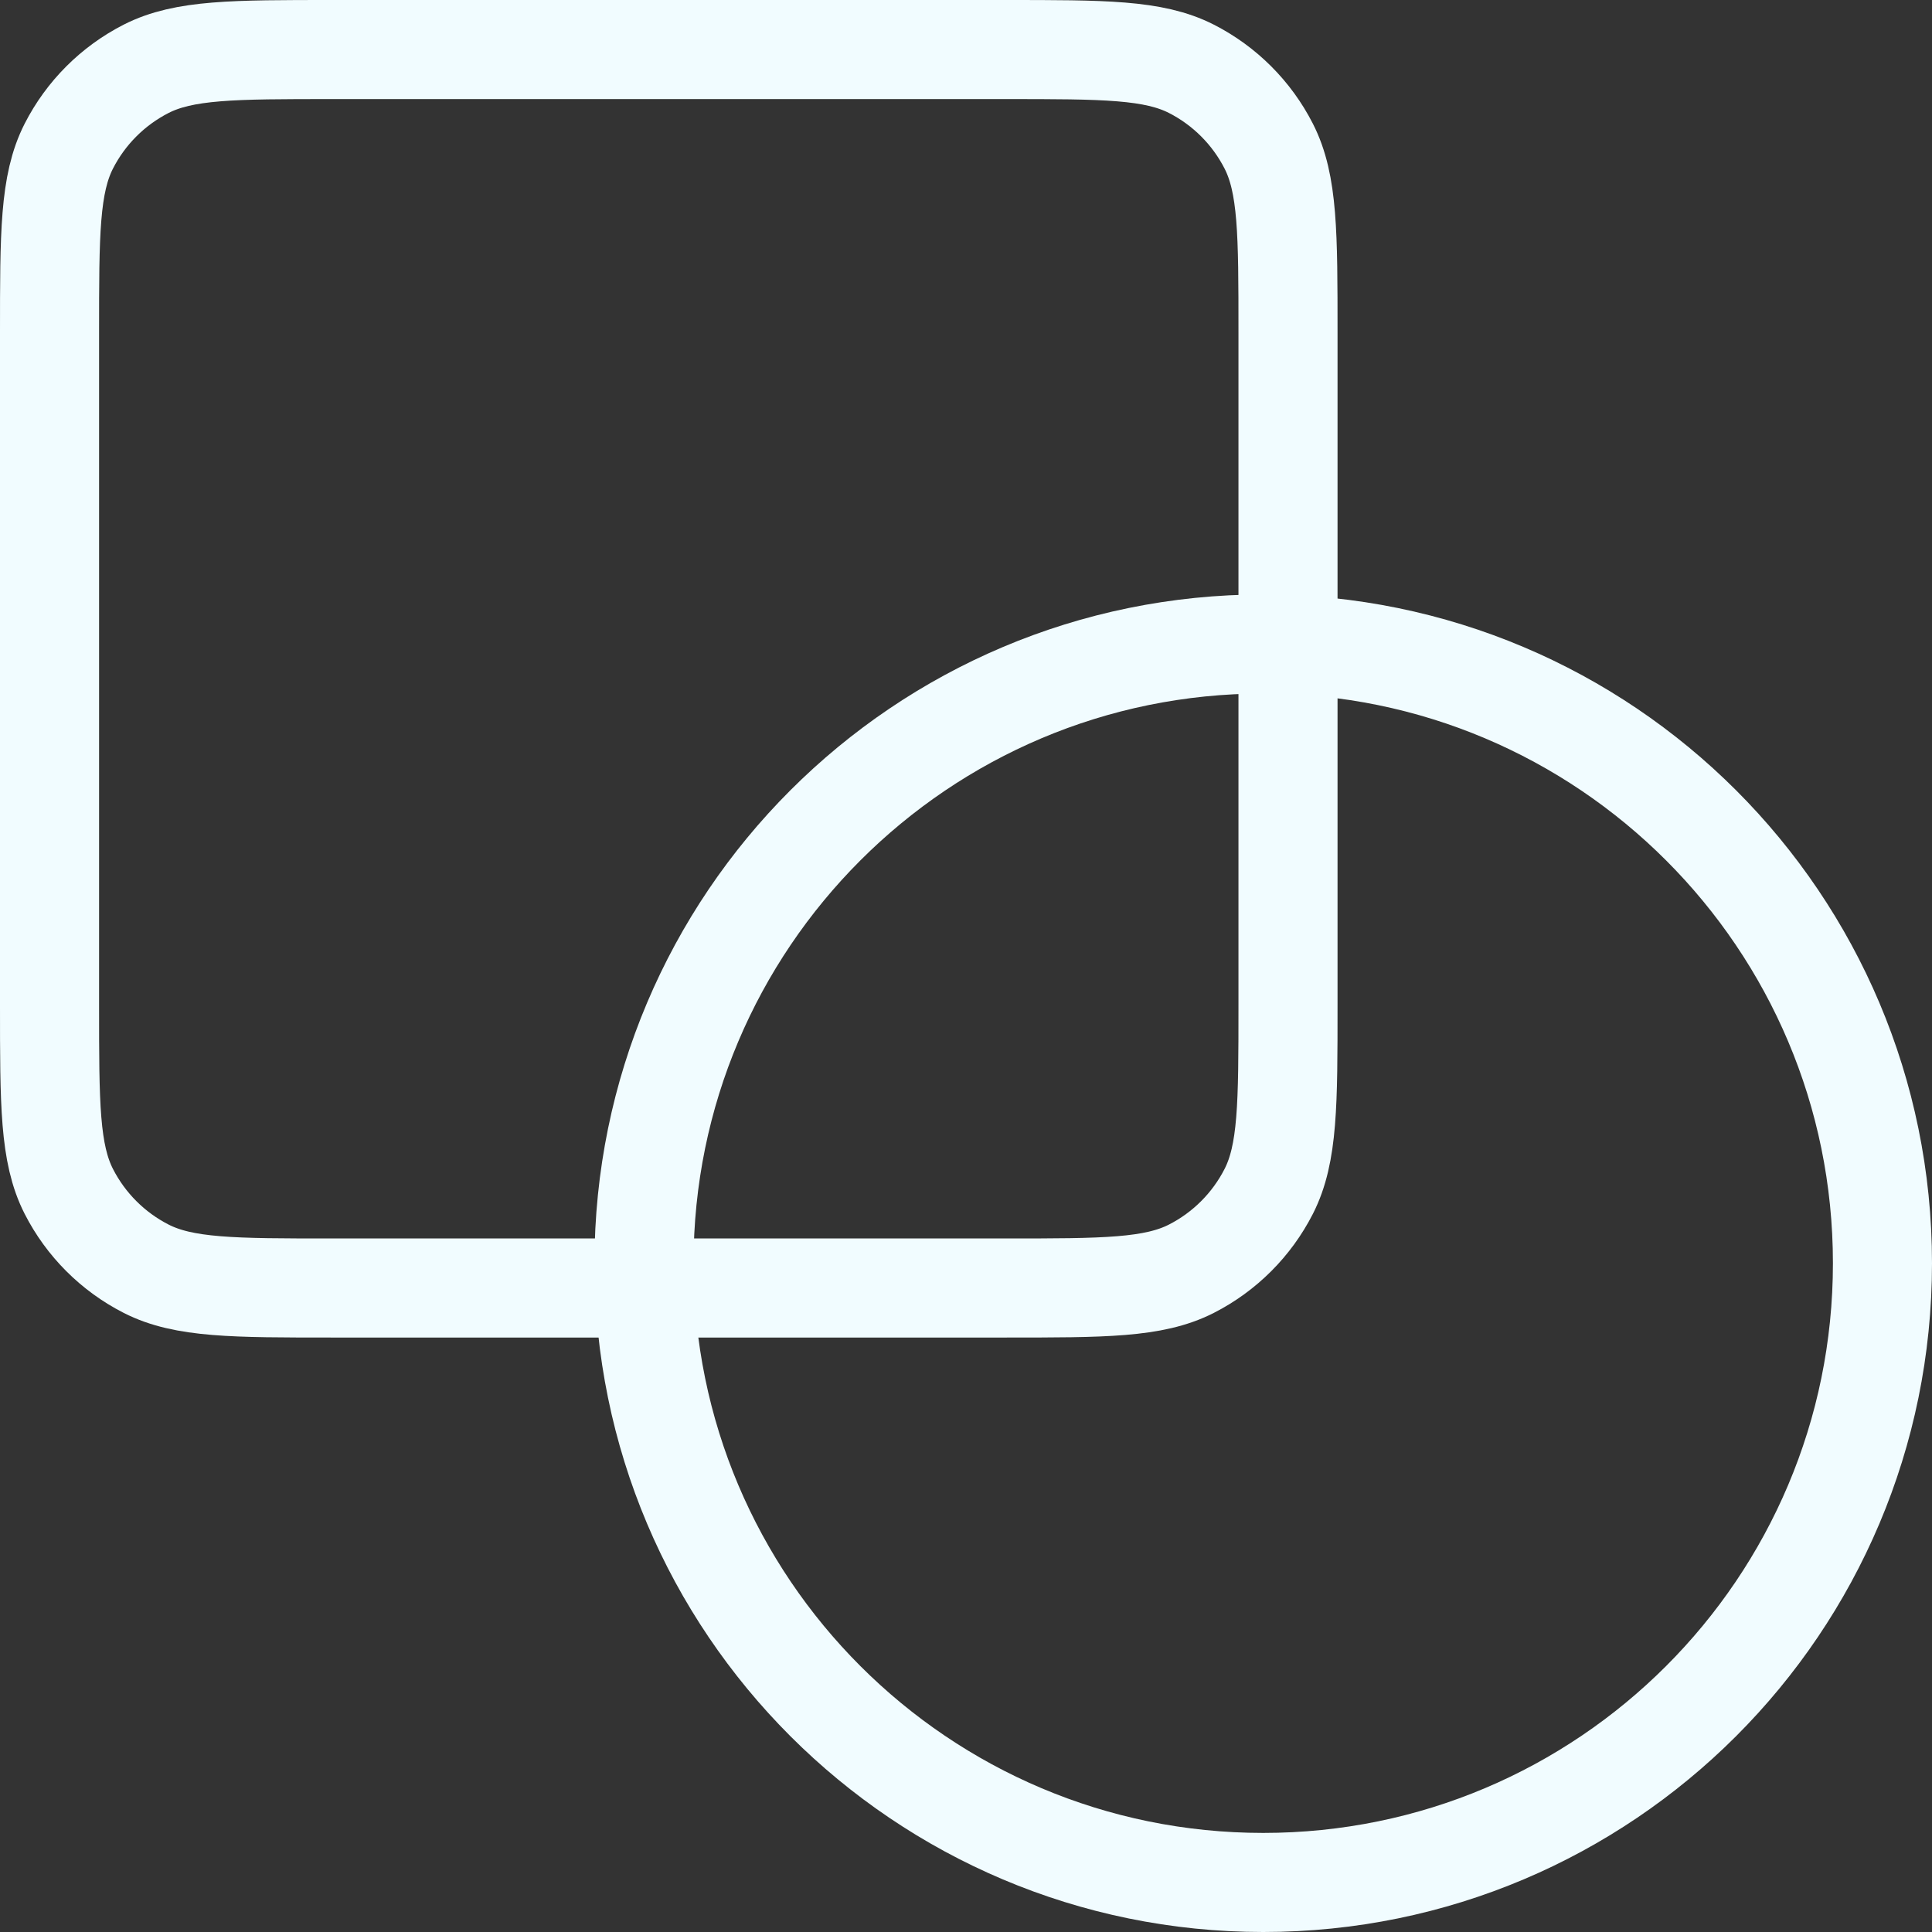 <?xml version="1.0" encoding="UTF-8"?>
<svg xmlns:xlink="http://www.w3.org/1999/xlink" xmlns="http://www.w3.org/2000/svg" width="39" height="39" viewBox="0 0 39 39" fill="none">
  <rect x="0" y="0" width="39" height="39" fill="#333333" stroke="none"/>
  <path d="M25.5 38C32.404 38 38 32.404 38 25.5C38 18.596 32.404 13 25.5 13C18.596 13 13 18.596 13 25.5C13 32.404 18.596 38 25.5 38Z" stroke="#F1FCFF" stroke-width="2px" stroke-linecap="round" stroke-linejoin="round" fill="none"></path>
  <path d="M1 6.714C1 4.714 1 3.714 1.389 2.95C1.732 2.278 2.278 1.732 2.95 1.389C3.714 1 4.714 1 6.714 1H20.286C22.286 1 23.286 1 24.05 1.389C24.722 1.732 25.268 2.278 25.611 2.95C26 3.714 26 4.714 26 6.714V20.286C26 22.286 26 23.286 25.611 24.05C25.268 24.722 24.722 25.268 24.05 25.611C23.286 26 22.286 26 20.286 26H6.714C4.714 26 3.714 26 2.95 25.611C2.278 25.268 1.732 24.722 1.389 24.05C1 23.286 1 22.286 1 20.286V6.714Z" stroke="#F1FCFF" stroke-width="2px" stroke-linecap="round" stroke-linejoin="round" fill="none"></path>
</svg>
